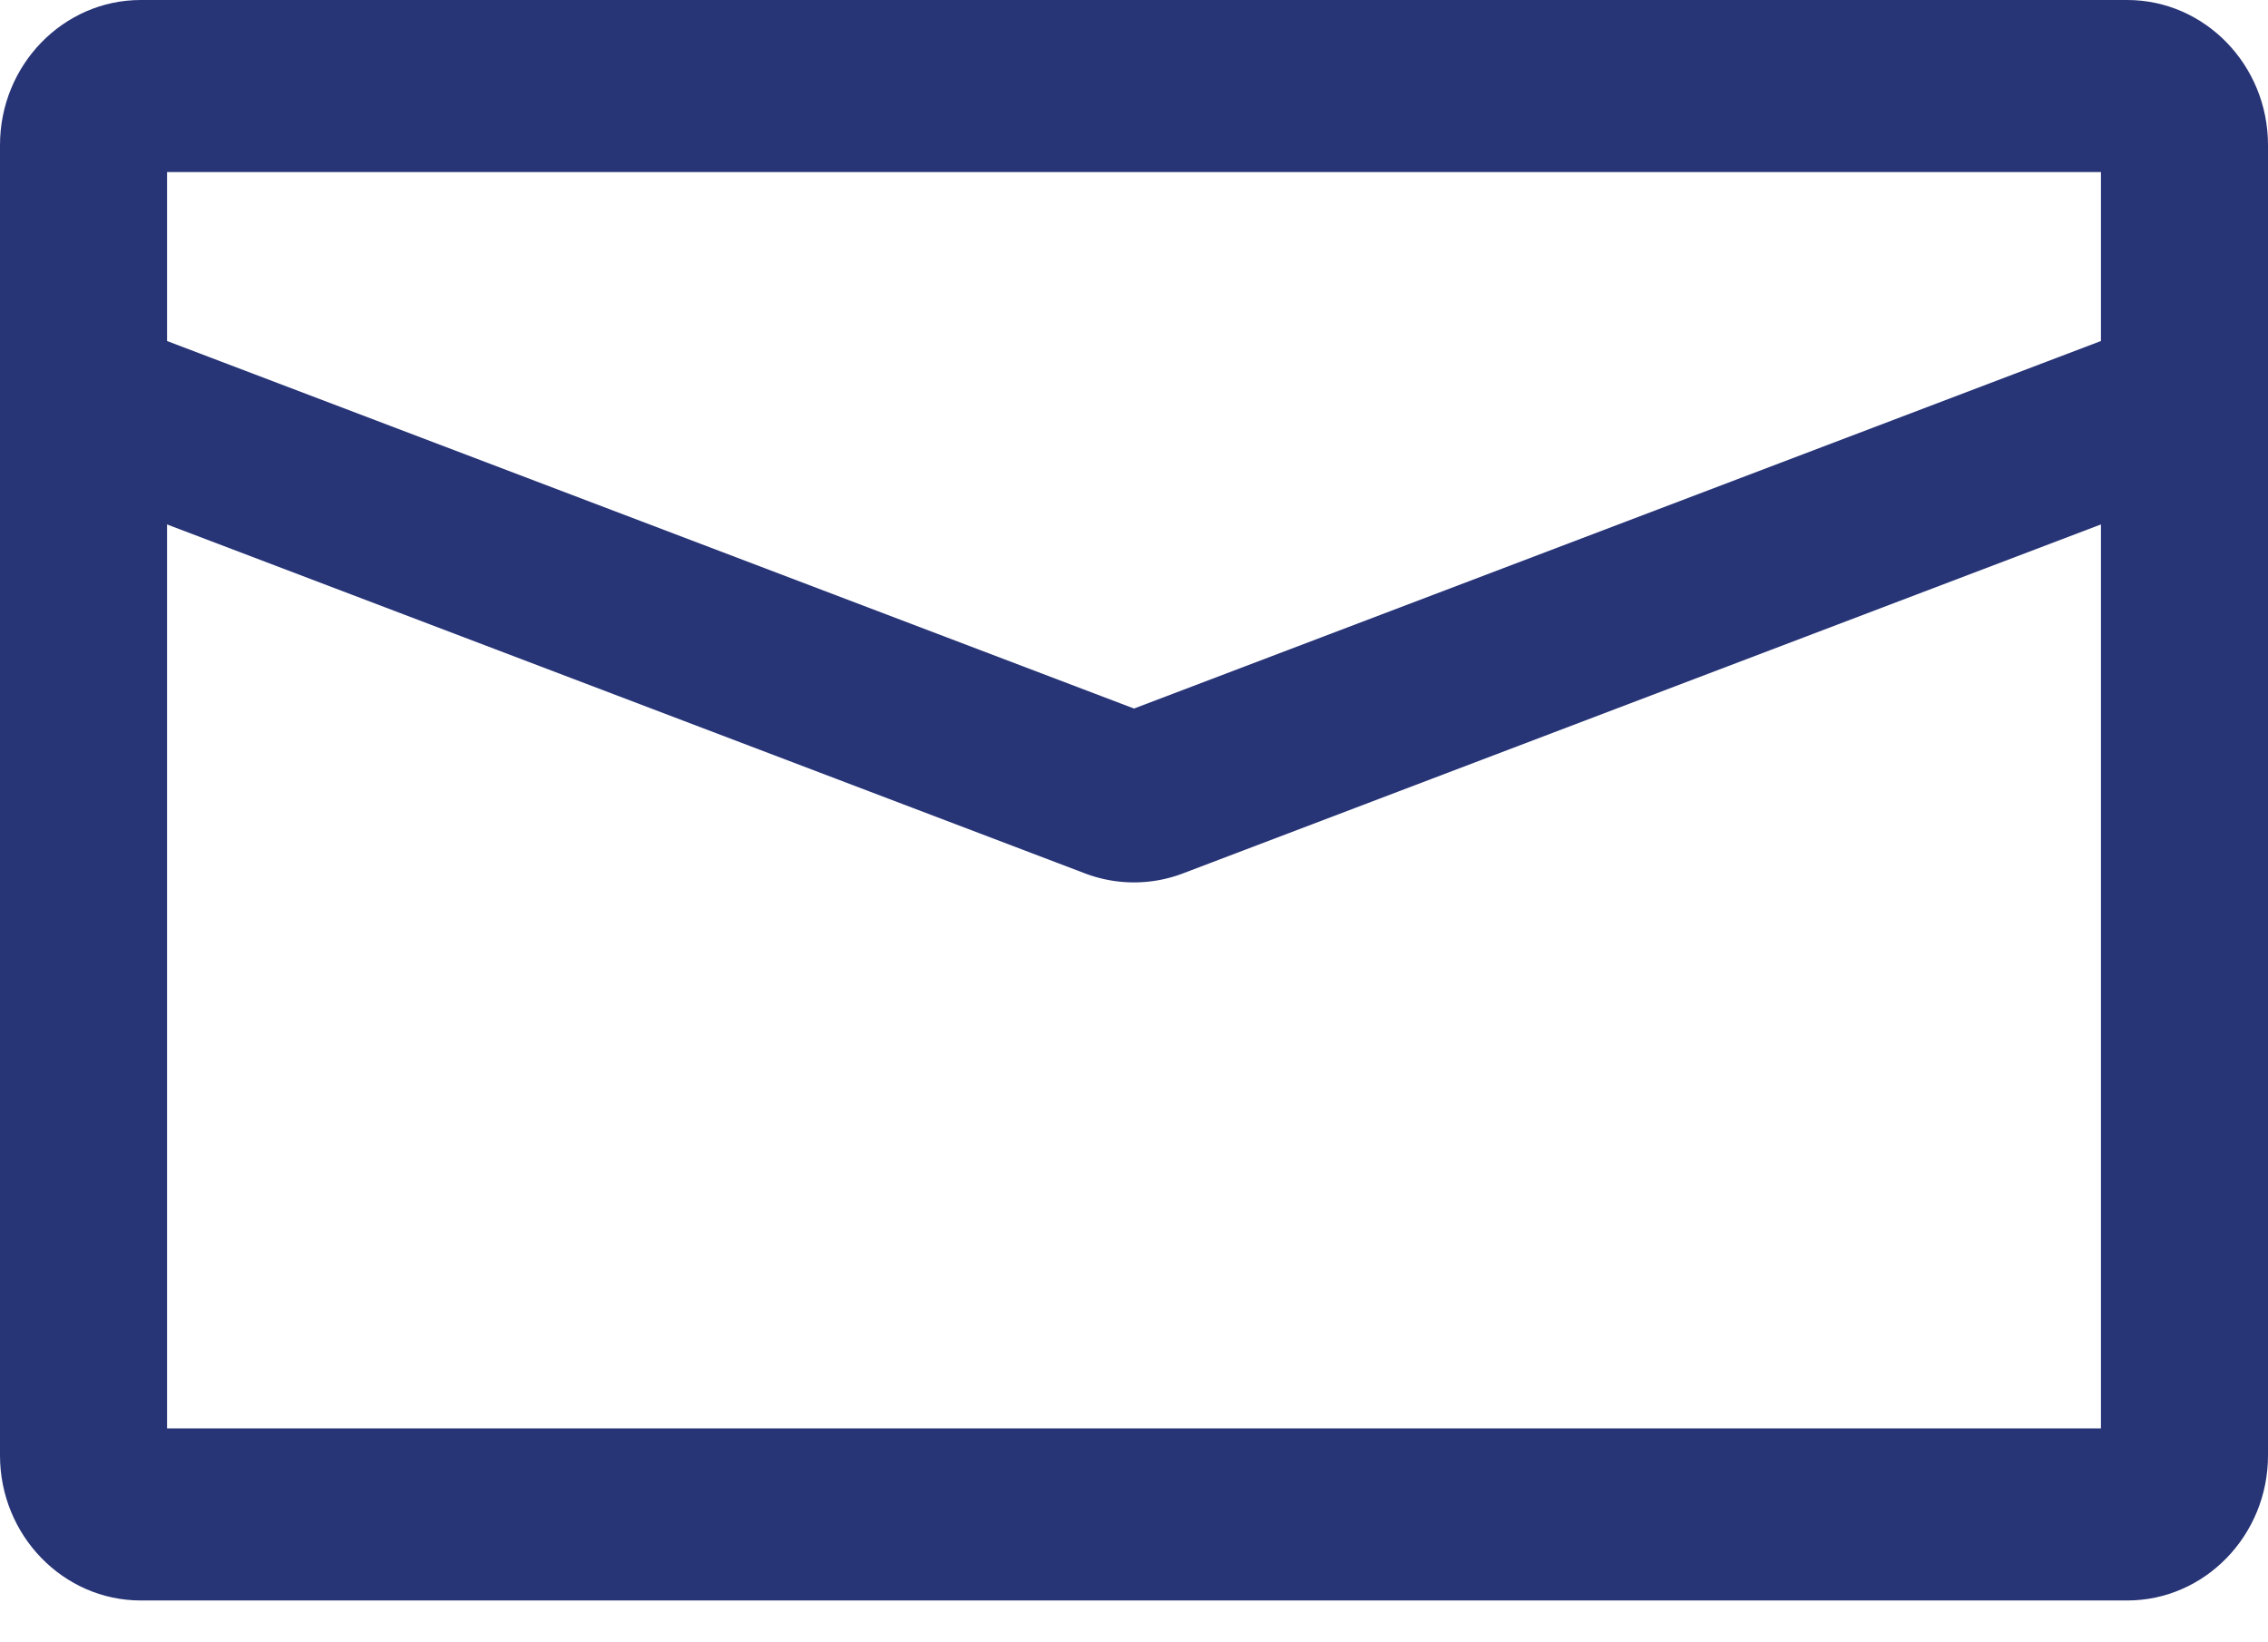 <svg width="29" height="21" fill="none" xmlns="http://www.w3.org/2000/svg"><path d="M27.2 20.465H1.8c-.992 0-1.8-.833-1.8-1.855V1.855C0 .832.808 0 1.8 0h25.4c.992 0 1.8.832 1.8 1.855V18.61c0 1.022-.808 1.855-1.8 1.855zm-25.064-2.2h24.728V2.2H2.136v16.064z" fill="#273476"/><path d="M14.499 11.283a1.76 1.76 0 01-.623-.114L.697 6.159l.74-2.064L14.5 9.06l13.062-4.965.74 2.064-13.179 5.01c-.2.076-.412.114-.623.114h-.001z" fill="#273476"/></svg>